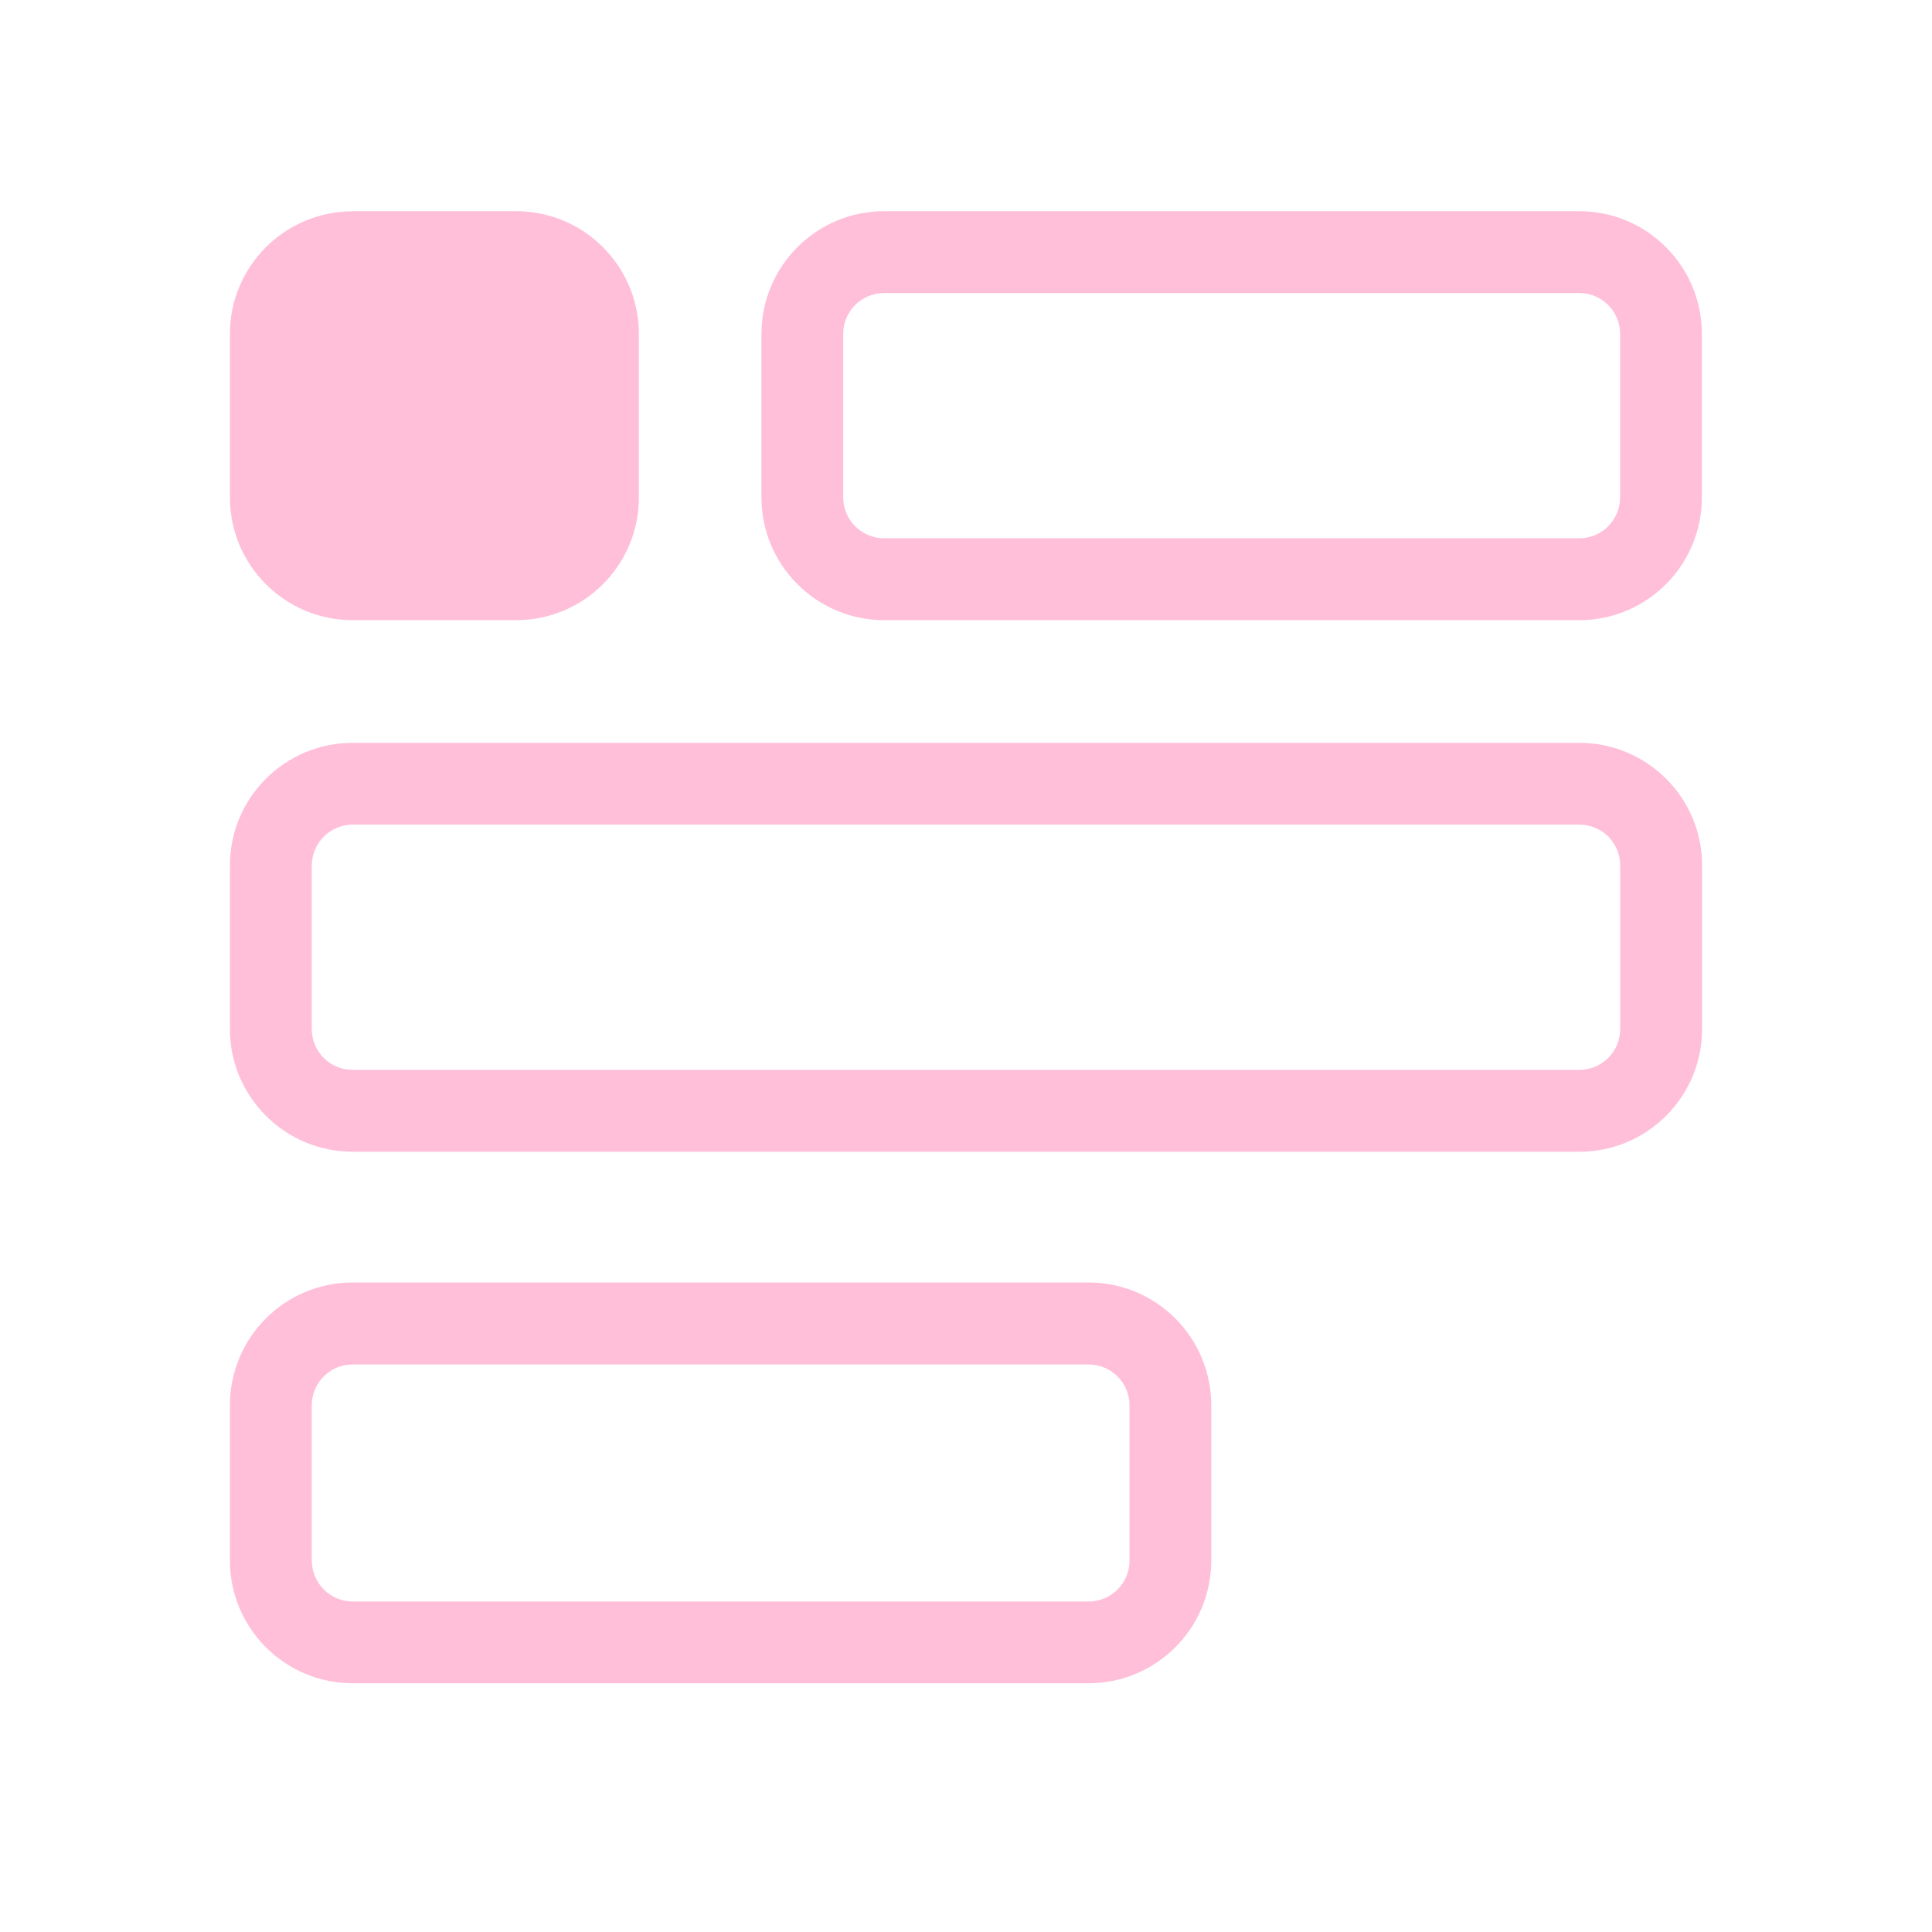 <?xml version="1.0" encoding="utf-8"?>
<svg xmlns="http://www.w3.org/2000/svg" fill="none" height="100%" overflow="visible" preserveAspectRatio="none" style="display: block;" viewBox="0 0 16 16" width="100%">
<g clip-path="url(#clip0_0_3309)" id="H7C9qRLKjSzLm3Ge6sCadAz24.svg">
<g clip-path="url(#clip1_0_3309)" id="H7C9qRLKjSzLm3Ge6sCadAz24.svg fill">
<g id="H7C9qRLKjSzLm3Ge6sCadAz24.svg_2">
<path d="M2.92 1.75C2.36 1.75 1.904 2.204 1.904 2.765V4.12C1.904 4.68 2.359 5.136 2.92 5.136H4.275C4.835 5.136 5.291 4.681 5.291 4.12V2.765C5.291 2.205 4.836 1.749 4.275 1.749H2.92V1.75Z" fill="#FFBFD9" id="Vector"/>
<path clip-rule="evenodd" d="M6.306 2.765C6.306 2.205 6.761 1.749 7.322 1.749H13.079C13.639 1.749 14.094 2.204 14.094 2.765V4.12C14.094 4.68 13.64 5.136 13.079 5.136H7.322C7.053 5.136 6.794 5.029 6.604 4.838C6.413 4.648 6.306 4.389 6.306 4.12V2.765ZM7.322 2.427H13.079C13.266 2.427 13.417 2.578 13.417 2.765V4.12C13.417 4.21 13.381 4.295 13.318 4.359C13.255 4.422 13.169 4.458 13.079 4.458H7.322C7.233 4.458 7.146 4.422 7.083 4.359C7.019 4.296 6.984 4.21 6.983 4.12V2.765C6.983 2.578 7.135 2.427 7.322 2.427ZM2.92 6.152C2.36 6.152 1.904 6.606 1.904 7.167V8.522C1.904 9.082 2.359 9.538 2.92 9.538H13.08C13.641 9.538 14.096 9.083 14.096 8.522V7.167C14.096 6.607 13.641 6.152 13.08 6.152H2.92ZM13.079 6.829H2.92C2.831 6.829 2.745 6.865 2.682 6.928C2.618 6.992 2.583 7.077 2.582 7.167V8.522C2.582 8.709 2.733 8.86 2.92 8.86H13.08C13.17 8.86 13.256 8.824 13.319 8.761C13.382 8.697 13.418 8.612 13.418 8.522V7.167C13.418 7.077 13.382 6.992 13.319 6.928C13.256 6.865 13.169 6.829 13.079 6.829ZM1.904 11.637C1.904 11.077 2.359 10.621 2.92 10.621H9.015C9.576 10.621 10.031 11.076 10.031 11.637V12.924C10.031 13.485 9.576 13.94 9.015 13.94H2.92C2.651 13.94 2.392 13.833 2.202 13.642C2.011 13.452 1.904 13.194 1.904 12.924V11.637ZM2.92 11.3H9.015C9.202 11.3 9.354 11.451 9.354 11.638V12.925C9.354 13.015 9.318 13.101 9.255 13.164C9.191 13.227 9.105 13.263 9.015 13.263H2.92C2.831 13.263 2.745 13.227 2.682 13.164C2.618 13.1 2.583 13.015 2.582 12.925V11.638C2.582 11.451 2.733 11.3 2.92 11.3Z" fill="#FFBFD9" fill-rule="evenodd" id="Vector_2"/>
</g>
</g>
</g>
<defs>
<clipPath id="clip0_0_3309">
<rect fill="white" height="16" width="16"/>
</clipPath>
<clipPath id="clip1_0_3309">
<rect fill="white" height="16" width="16"/>
</clipPath>
</defs>
</svg>